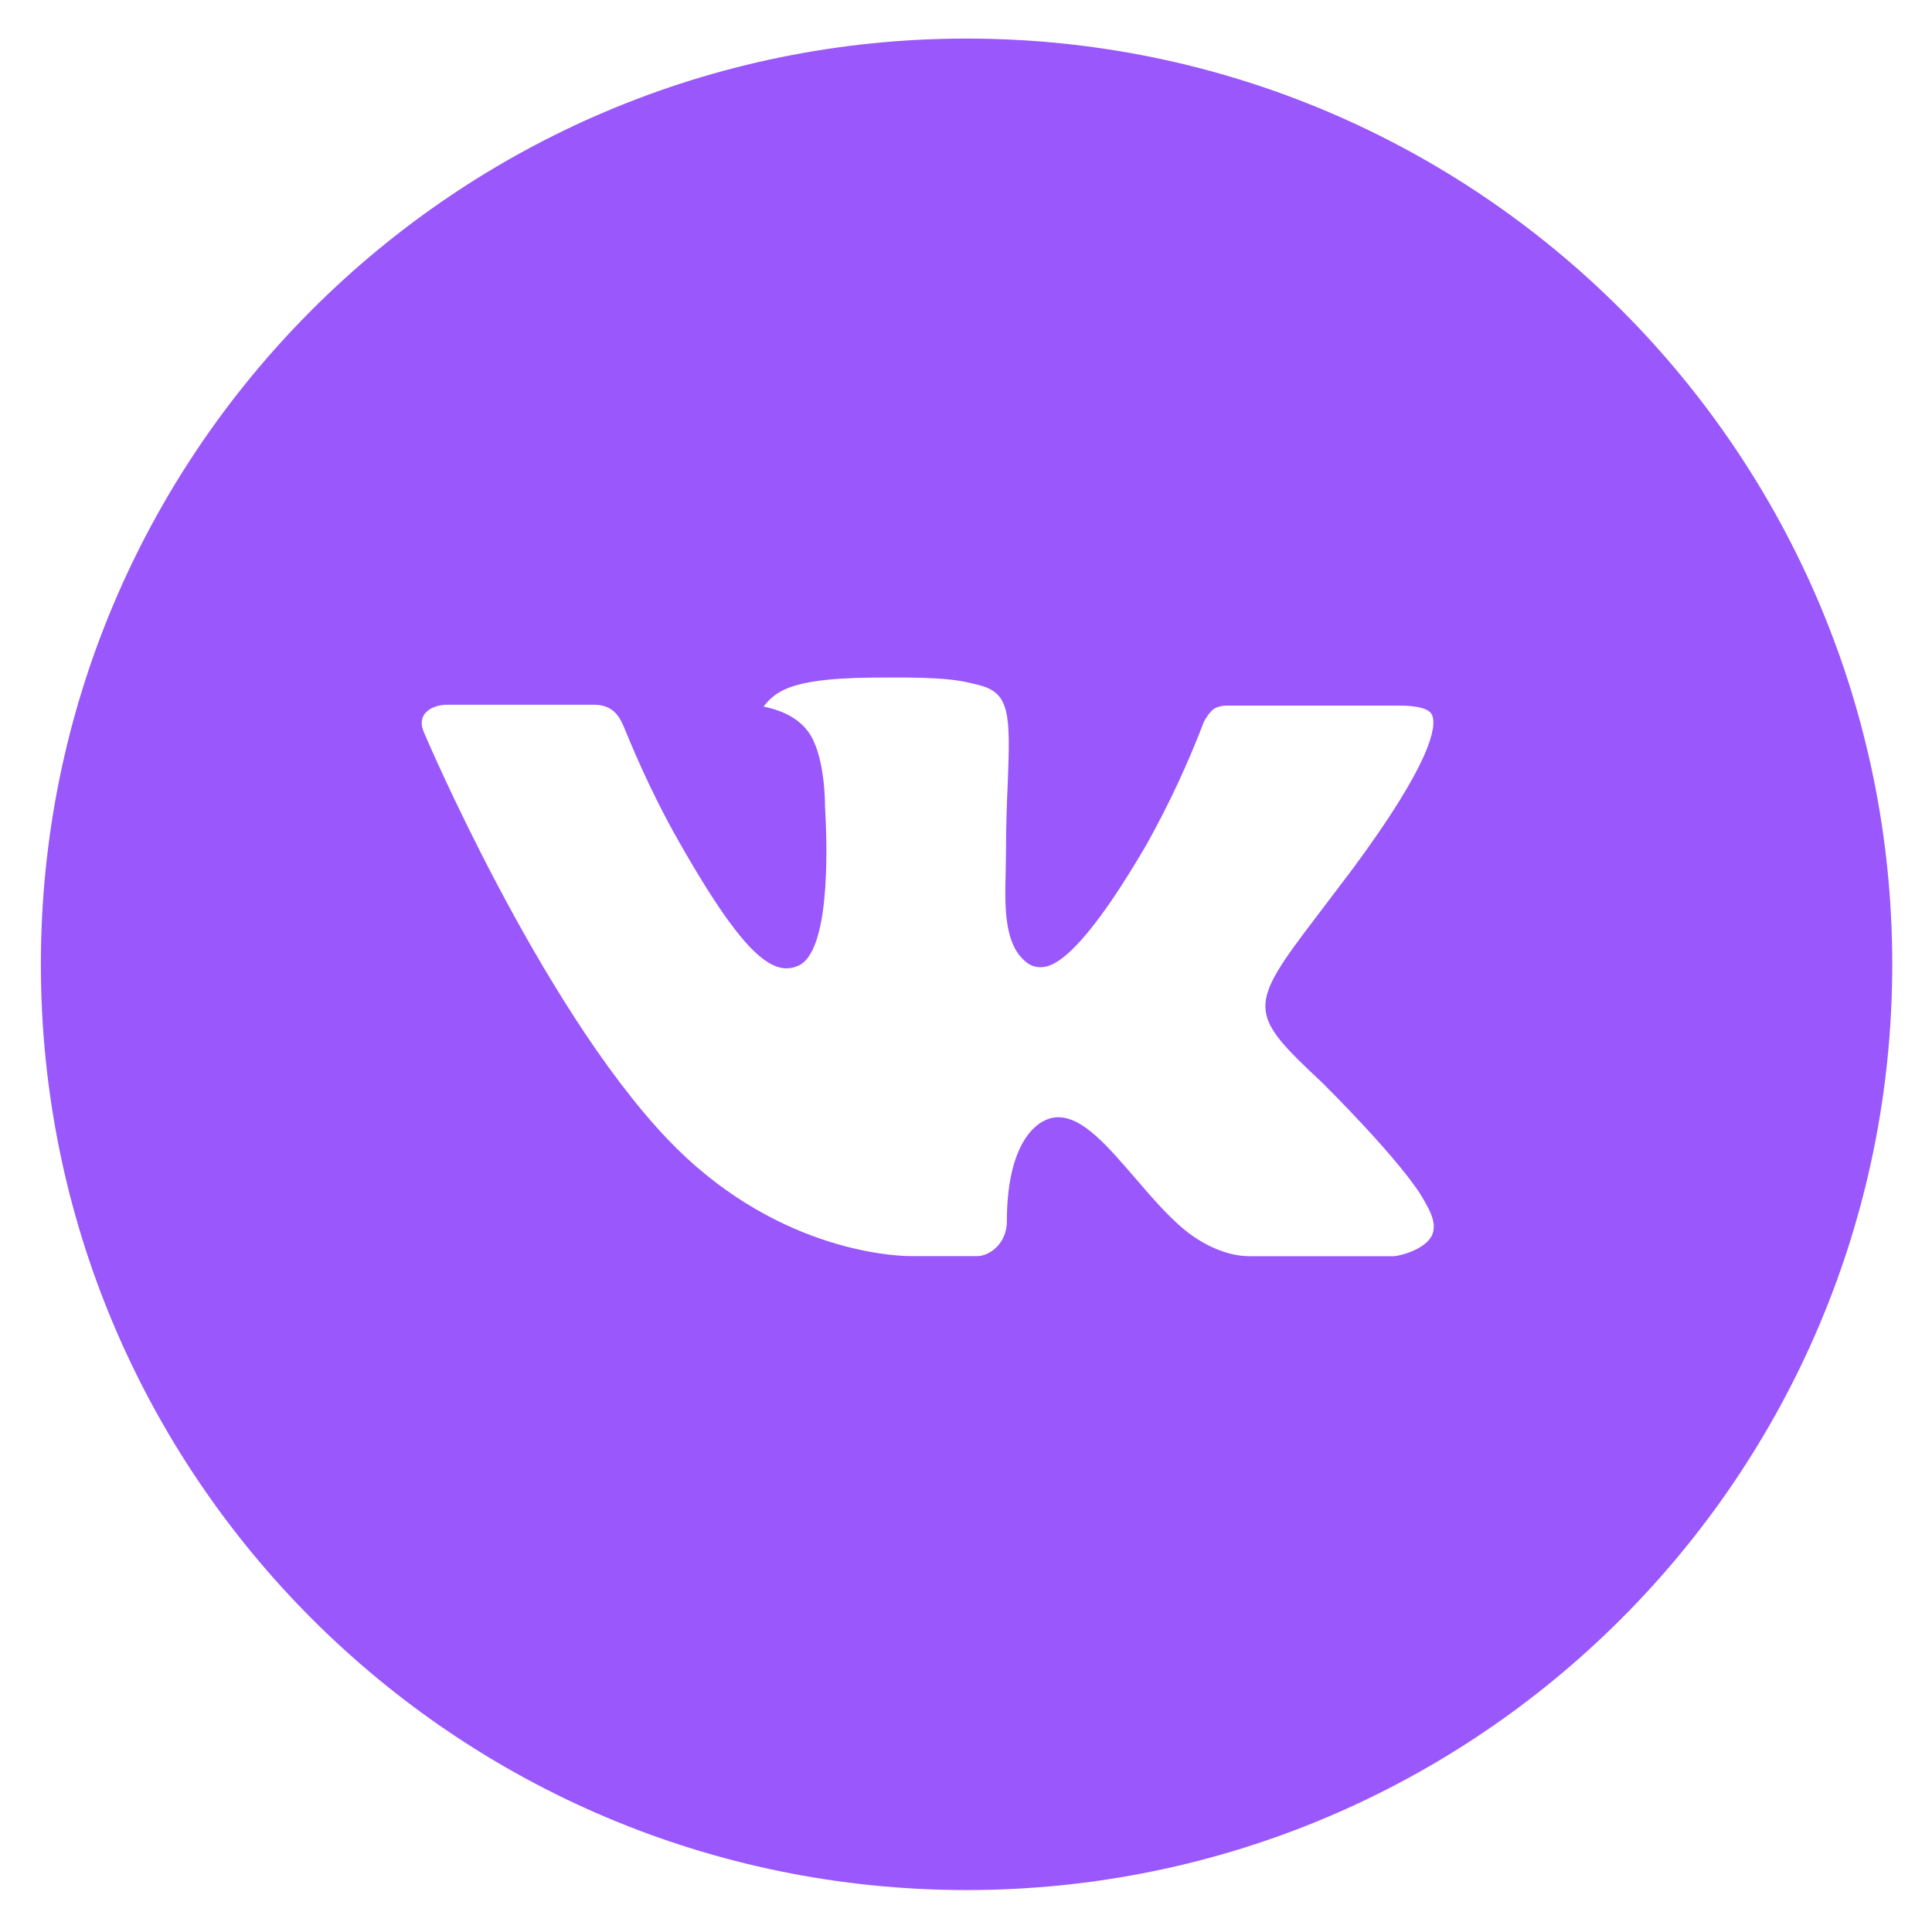 <?xml version="1.0" encoding="UTF-8"?> <svg xmlns="http://www.w3.org/2000/svg" width="556" height="555" viewBox="0 0 556 555" fill="none"><path d="M278.162 11.102C131.031 11.102 11.762 130.371 11.762 277.502C11.762 424.632 131.031 543.902 278.162 543.902C425.292 543.902 544.562 424.632 544.562 277.502C544.562 130.371 425.292 11.102 278.162 11.102ZM380.615 311.662C380.615 311.662 404.175 334.916 409.974 345.711C410.141 345.933 410.224 346.155 410.279 346.266C412.638 350.234 413.193 353.315 412.028 355.618C410.085 359.447 403.425 361.334 401.15 361.501H359.525C356.639 361.501 350.589 360.752 343.263 355.701C337.63 351.761 332.08 345.295 326.669 338.996C318.594 329.616 311.601 321.513 304.552 321.513C303.657 321.512 302.767 321.652 301.916 321.929C296.588 323.65 289.761 331.253 289.761 351.511C289.761 357.838 284.766 361.473 281.242 361.473H262.178C255.684 361.473 221.857 359.198 191.887 327.59C155.201 288.879 122.179 211.235 121.901 210.513C119.82 205.49 124.121 202.799 128.811 202.799H170.852C176.458 202.799 178.289 206.212 179.566 209.237C181.064 212.761 186.559 226.775 195.578 242.537C210.202 268.233 219.165 278.667 226.352 278.667C227.7 278.651 229.024 278.308 230.21 277.668C239.589 272.451 237.841 239.012 237.425 232.075C237.425 230.771 237.397 217.118 232.596 210.569C229.155 205.823 223.3 204.02 219.748 203.354C221.186 201.37 223.08 199.761 225.27 198.664C231.708 195.445 243.308 194.973 254.824 194.973H261.234C273.722 195.14 276.941 195.944 281.464 197.082C290.622 199.274 290.816 205.185 290.011 225.415C289.761 231.159 289.512 237.653 289.512 245.312C289.512 246.977 289.428 248.753 289.428 250.64C289.151 260.935 288.818 272.618 296.088 277.418C297.037 278.013 298.132 278.33 299.252 278.334C301.777 278.334 309.38 278.334 329.971 243.008C336.321 231.638 341.839 219.823 346.482 207.655C346.898 206.933 348.12 204.713 349.563 203.853C350.627 203.31 351.808 203.034 353.003 203.048H402.426C407.81 203.048 411.501 203.853 412.194 205.934C413.415 209.237 411.972 219.31 389.412 249.863L379.338 263.155C358.887 289.961 358.887 291.321 380.615 311.662Z" fill="#9957FC"></path></svg> 